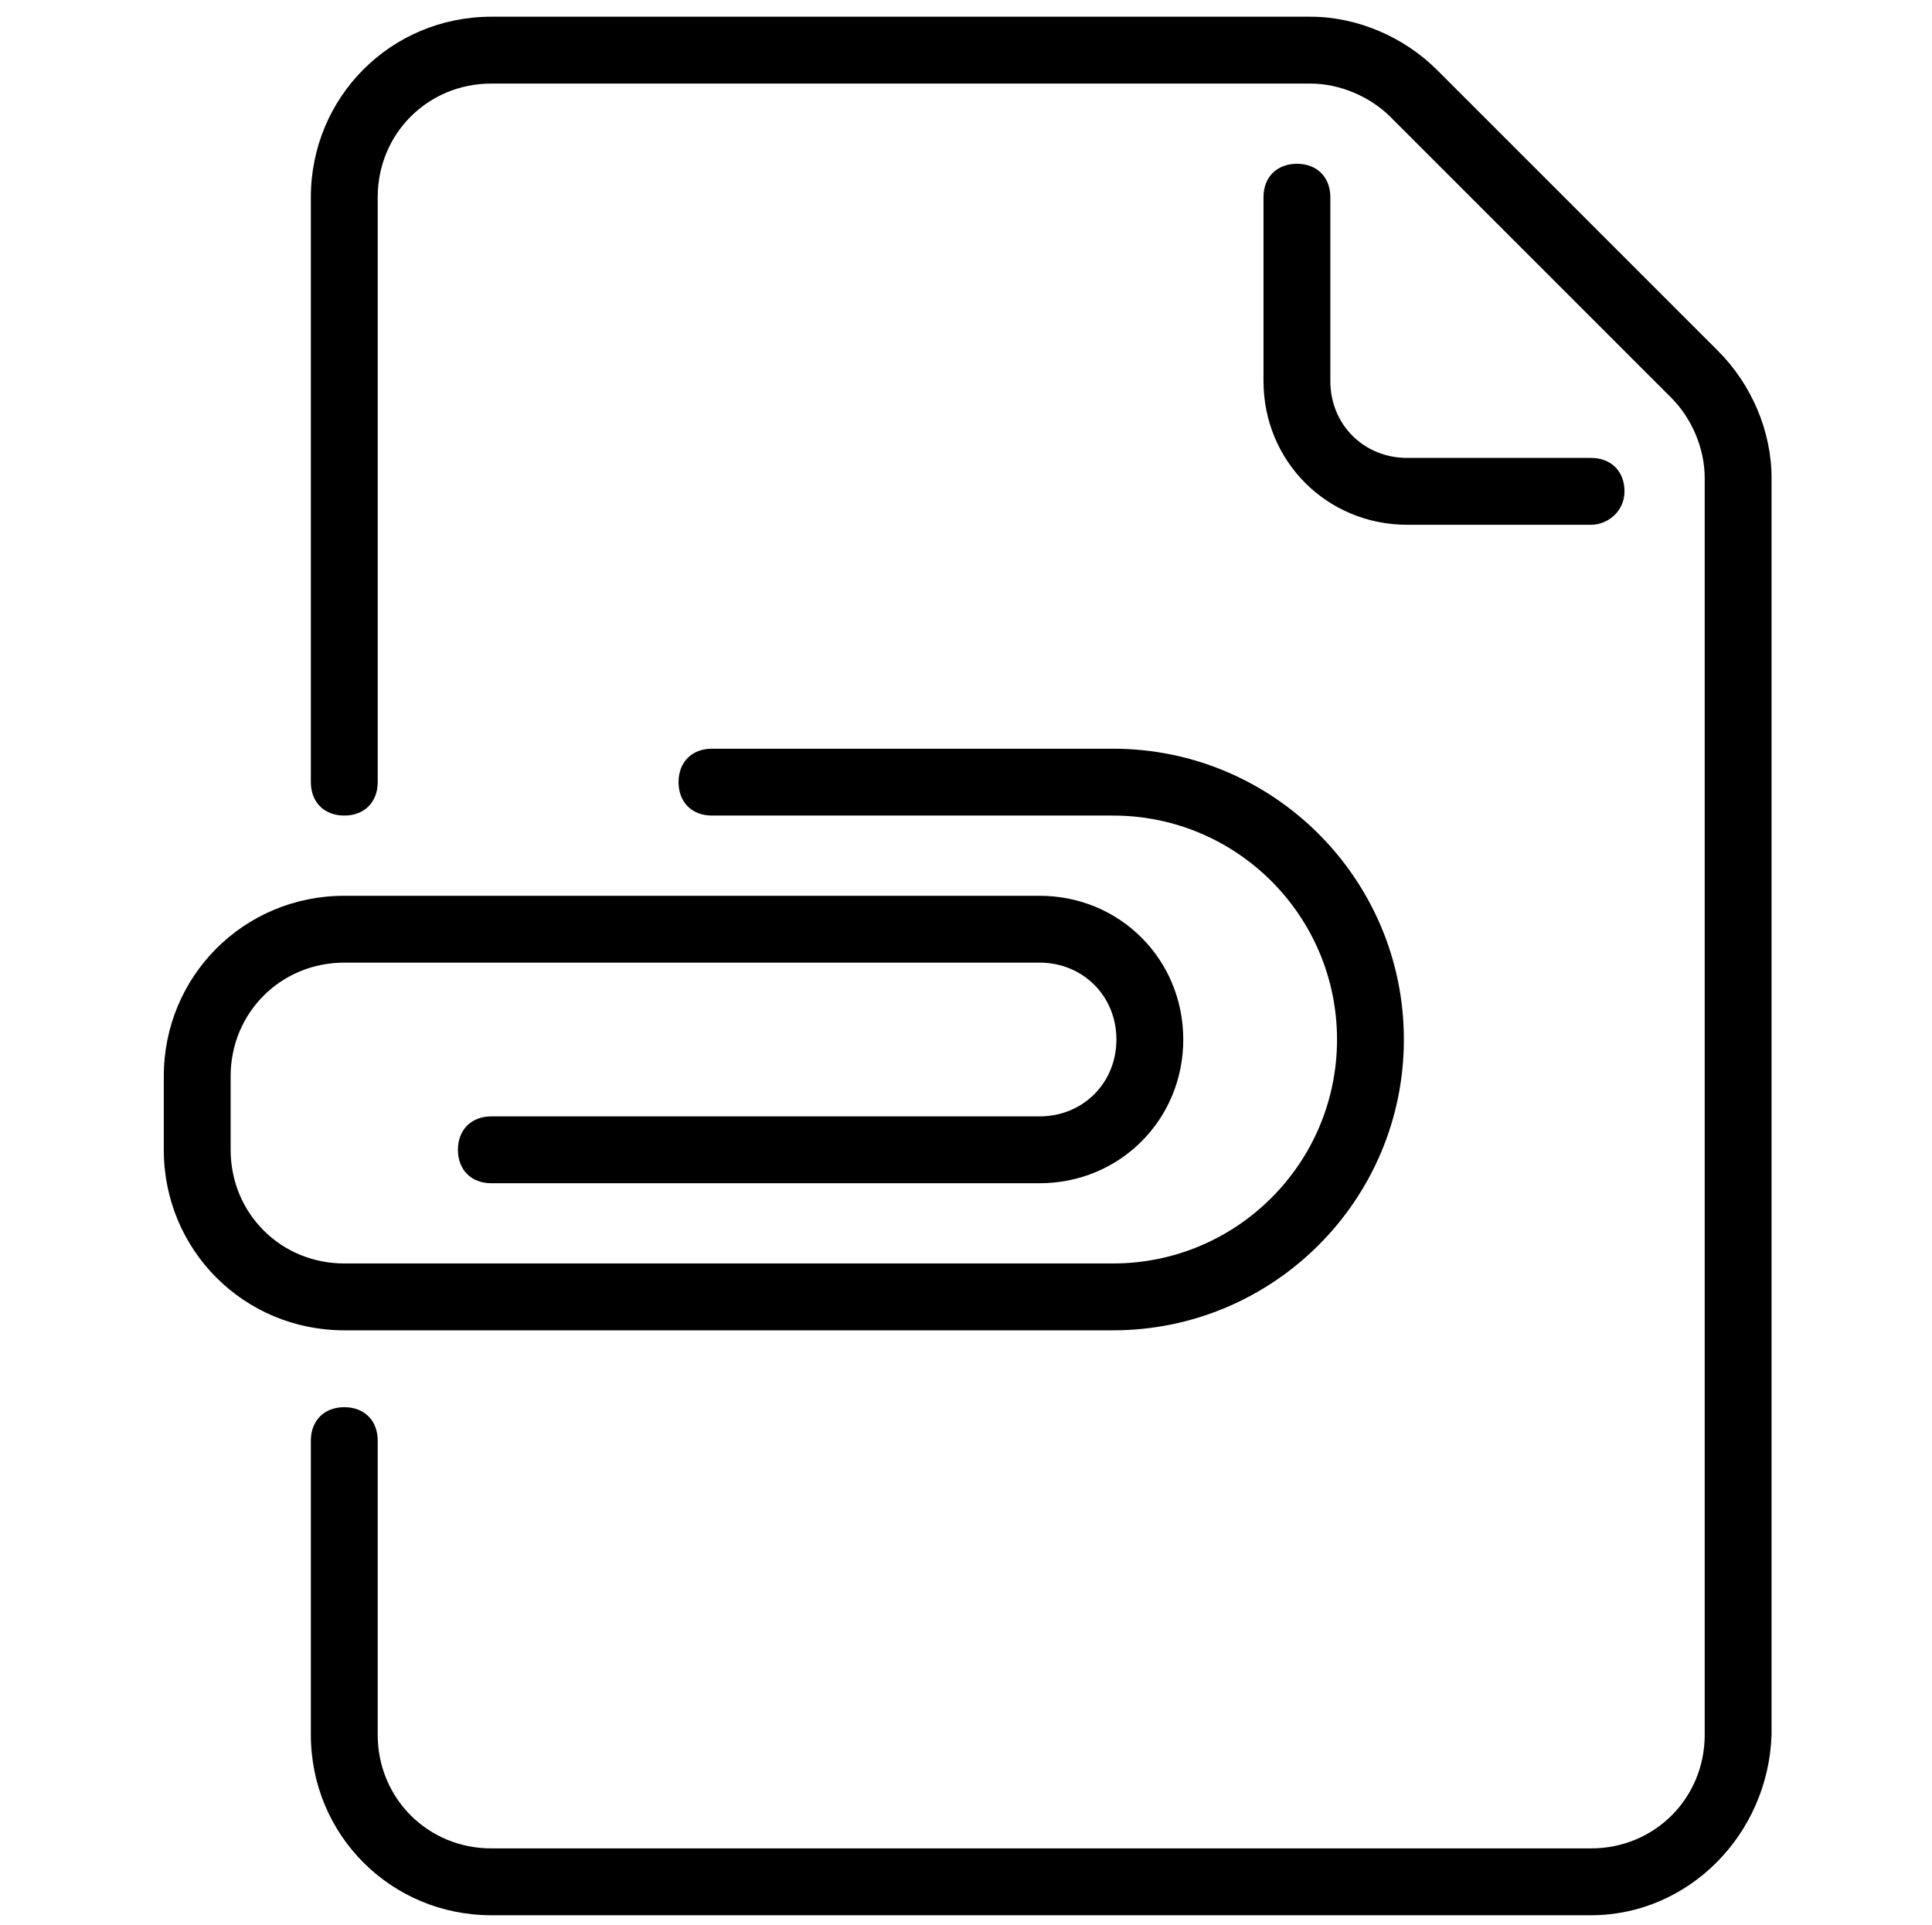<?xml version="1.0" encoding="utf-8"?>
<!-- Generator: Adobe Illustrator 21.0.2, SVG Export Plug-In . SVG Version: 6.00 Build 0)  -->
<svg version="1.1" id="Layer_1" xmlns="http://www.w3.org/2000/svg" xmlns:xlink="http://www.w3.org/1999/xlink" x="0px" y="0px" viewBox="0 0 57.8 57.6" style="enable-background:new 0 0 57.8 57.6;" xml:space="preserve">
  <style type="text/css">
	.st0{display:none;}
	.st1{display:inline;fill:none;}
	.st2{display:inline;fill:#BEB9B8;}
	.st3{display:inline;fill:#68D0EC;}
	.st4{fill:none;}
</style>
  <g class="st0">
    <path class="st1" d="M21.4,55.5V34.1c0-0.6,0.5-1.2,1.2-1.2h15c0.6,0,1.2,0.5,1.2,1.2v21.4h14.6V32.2L30,14.8L6.8,32.2v23.3H21.4z" />
    <path class="st2" d="M53.3,55.5H38.7V34.1c0-0.6-0.5-1.2-1.2-1.2h-15c-0.6,0-1.2,0.5-1.2,1.2v21.4H6.8V32.2L4.5,34v22.7
		c0,0.6,0.5,1.2,1.2,1.2h16.9c0.6,0,1.2-0.5,1.2-1.2V35.3h12.6v21.3c0,0.6,0.5,1.2,1.2,1.2h16.9c0.6,0,1.2-0.5,1.2-1.2V34l-2.3-1.8
		L53.3,55.5L53.3,55.5z" />
    <path class="st1" d="M60.6,34.8l4.1-5.4L30,3.3L-4.6,29.3l4.1,5.4l29.9-22.5c0.2-0.2,0.5-0.2,0.7-0.2s0.5,0.1,0.7,0.2L60.6,34.8z" />
    <path class="st2" d="M67.1,28.2L30.7,0.9c-0.4-0.3-1-0.3-1.4,0L-7,28.2c-0.5,0.4-0.6,1.1-0.2,1.6l5.5,7.3c0.2,0.2,0.5,0.4,0.8,0.5
		c0.3,0,0.6,0,0.9-0.2L4.5,34l2.3-1.8L30,14.7l23.2,17.5l2.3,1.8l4.5,3.4c0.2,0.2,0.5,0.2,0.7,0.2c0.1,0,0.1,0,0.2,0
		c0.3,0,0.6-0.2,0.8-0.5l5.5-7.3C67.7,29.3,67.6,28.6,67.1,28.2z M30,12.2c-0.2,0-0.5,0.1-0.7,0.2L-0.5,34.8l-4.1-5.4L30.1,3.3
		l34.7,26.1l-4.1,5.4l-30-22.5C30.5,12.2,30.3,12.2,30,12.2z" />
  </g>
  <g class="st0">
    <path class="st1" d="M21.4,55.5V34.1c0-0.6,0.5-1.2,1.2-1.2h15c0.6,0,1.2,0.5,1.2,1.2v21.4h14.6V32.2L30,14.8L6.8,32.2v23.3H21.4z" />
    <path class="st3" d="M53.3,55.5H38.7V34.1c0-0.6-0.5-1.2-1.2-1.2h-15c-0.6,0-1.2,0.5-1.2,1.2v21.4H6.8V32.2L4.5,34v22.7
		c0,0.6,0.5,1.2,1.2,1.2h16.9c0.6,0,1.2-0.5,1.2-1.2V35.3h12.6v21.3c0,0.6,0.5,1.2,1.2,1.2h16.9c0.6,0,1.2-0.5,1.2-1.2V34l-2.3-1.8
		L53.3,55.5L53.3,55.5z" />
    <path class="st1" d="M60.6,34.8l4.1-5.4L30,3.3L-4.6,29.3l4.1,5.4l29.9-22.5c0.2-0.2,0.5-0.2,0.7-0.2s0.5,0.1,0.7,0.2L60.6,34.8z" />
    <path class="st3" d="M67.1,28.2L30.7,0.9c-0.4-0.3-1-0.3-1.4,0L-7,28.2c-0.5,0.4-0.6,1.1-0.2,1.6l5.5,7.3c0.2,0.2,0.5,0.4,0.8,0.5
		c0.3,0,0.6,0,0.9-0.2L4.5,34l2.3-1.8L30,14.7l23.2,17.5l2.3,1.8l4.5,3.4c0.2,0.2,0.5,0.2,0.7,0.2c0.1,0,0.1,0,0.2,0
		c0.3,0,0.6-0.2,0.8-0.5l5.5-7.3C67.7,29.3,67.6,28.6,67.1,28.2z M30,12.2c-0.2,0-0.5,0.1-0.7,0.2L-0.5,34.8l-4.1-5.4L30.1,3.3
		l34.7,26.1l-4.1,5.4l-30-22.5C30.5,12.2,30.3,12.2,30,12.2z" />
  </g>
  <g>
    <path d="M47.6,15.7h-5.5c-2.4,0-4.3-1.9-4.3-4.3V5.9c0-0.6,0.4-1,1-1s1,0.4,1,1v5.5c0,1.3,1,2.3,2.3,2.3h5.5c0.6,0,1,0.4,1,1
		S48.1,15.7,47.6,15.7z" />
    <path d="M47.6,57.3H14.7c-3,0-5.4-2.4-5.4-5.4v-8.8c0-0.6,0.4-1,1-1s1,0.4,1,1v8.8c0,1.9,1.5,3.4,3.4,3.4h32.9
		c1.9,0,3.4-1.5,3.4-3.4V14.3c0-0.9-0.4-1.8-1-2.4l-8.4-8.4c-0.6-0.6-1.5-1-2.4-1H14.7c-1.9,0-3.4,1.5-3.4,3.4v17.5c0,0.6-0.4,1-1,1
		s-1-0.4-1-1V5.9c0-3,2.4-5.4,5.4-5.4h24.5c1.4,0,2.8,0.6,3.8,1.6l8.4,8.4c1,1,1.6,2.4,1.6,3.8v37.6C52.9,54.9,50.5,57.3,47.6,57.3z
		" />
    <path d="M33.3,39.8h-23c-3,0-5.4-2.4-5.4-5.4v-2.2c0-3,2.4-5.4,5.4-5.4h20.8c2.4,0,4.3,1.9,4.3,4.3s-1.9,4.3-4.3,4.3H14.7
		c-0.6,0-1-0.4-1-1s0.4-1,1-1h16.4c1.3,0,2.3-1,2.3-2.3c0-1.3-1-2.3-2.3-2.3H10.3c-1.9,0-3.4,1.5-3.4,3.4v2.2c0,1.9,1.5,3.4,3.4,3.4
		h23c3.7,0,6.7-3,6.7-6.7s-3-6.7-6.7-6.7h-12c-0.6,0-1-0.4-1-1s0.4-1,1-1h12c4.8,0,8.7,3.9,8.7,8.7C42,35.9,38.1,39.8,33.3,39.8z" />
  </g>
  <rect x="-3.1" y="-8.8" class="st4" width="73.4" height="73.4" />
</svg>